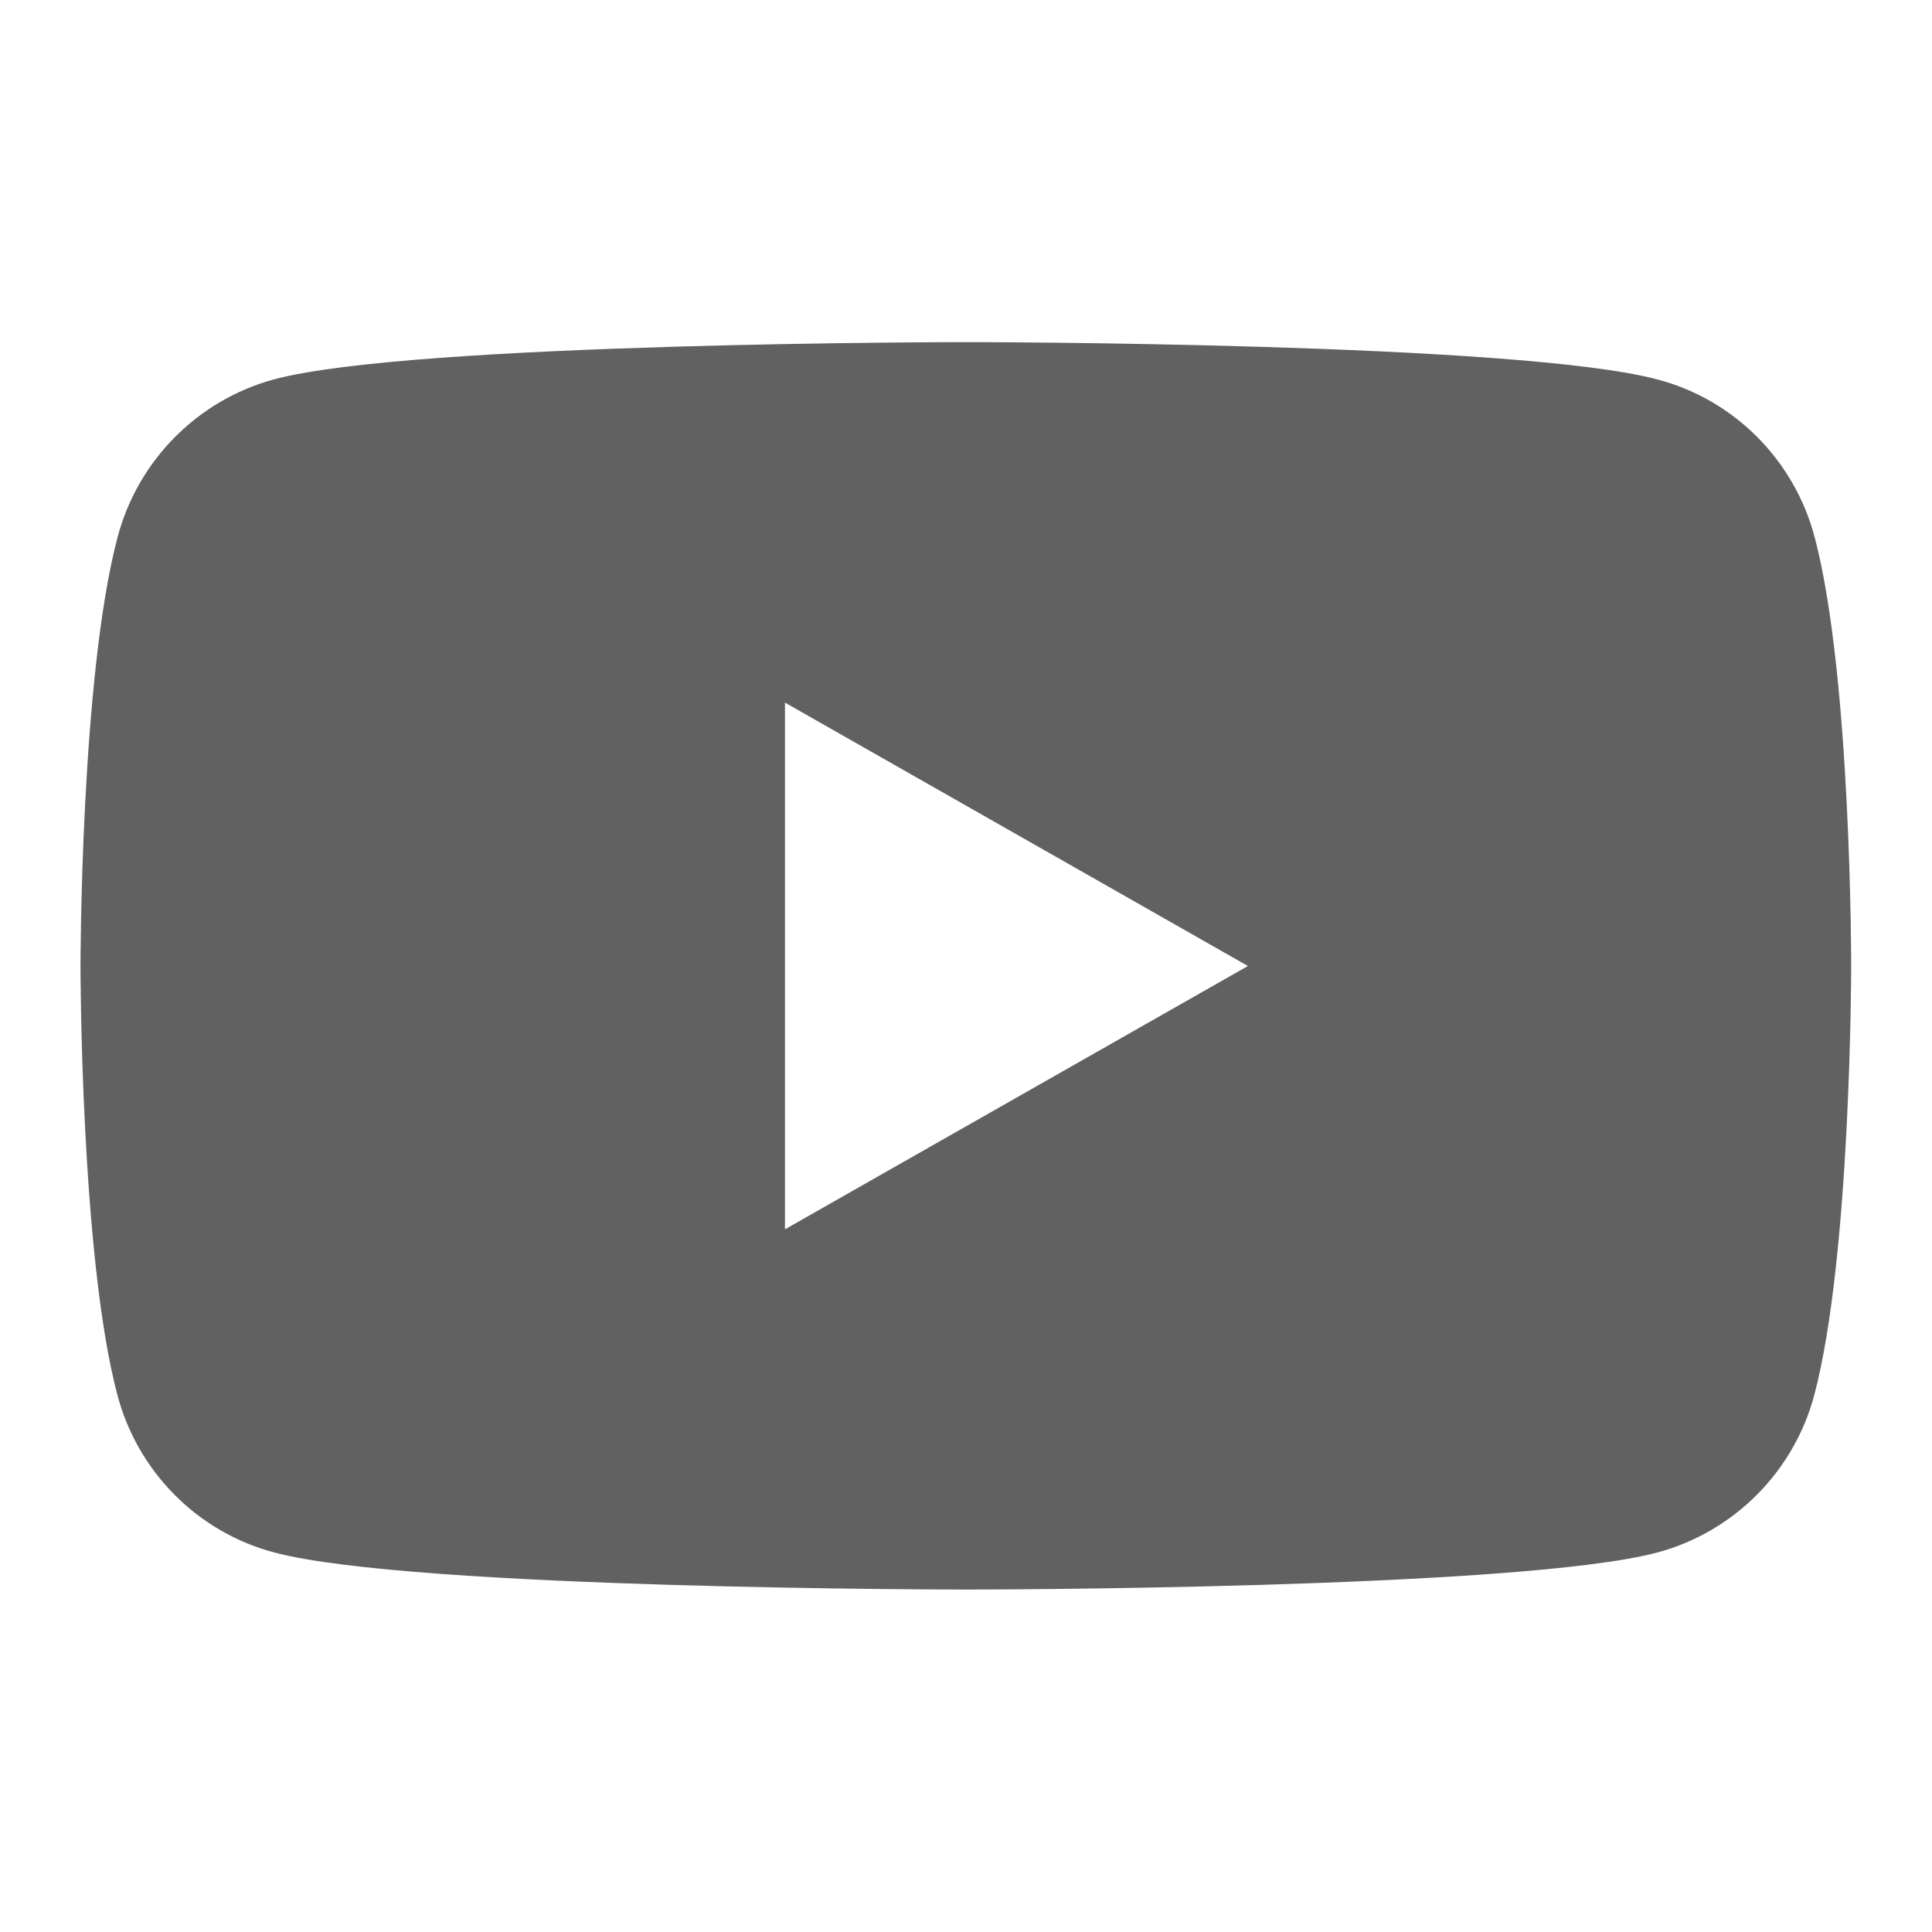 <svg width="24" height="24" viewBox="0 0 24 24" fill="none" xmlns="http://www.w3.org/2000/svg">
<path fill-rule="evenodd" clip-rule="evenodd" d="M20.598 4.716C21.545 4.968 22.29 5.717 22.542 6.672C23 8.399 22.996 12 22.996 12C22.996 12 22.996 15.601 22.538 17.328C22.286 18.279 21.541 19.028 20.594 19.284C18.879 19.746 11.998 19.746 11.998 19.746C11.998 19.746 5.117 19.746 3.402 19.284C2.455 19.032 1.71 18.283 1.458 17.328C1 15.601 1 12 1 12C1 12 1 8.399 1.462 6.668C1.714 5.717 2.459 4.968 3.406 4.712C5.121 4.25 12.002 4.25 12.002 4.25C12.002 4.25 18.879 4.25 20.598 4.716ZM9.751 8.728V15.271L15.502 12L9.751 8.728Z" fill="#616161"/>
</svg>

